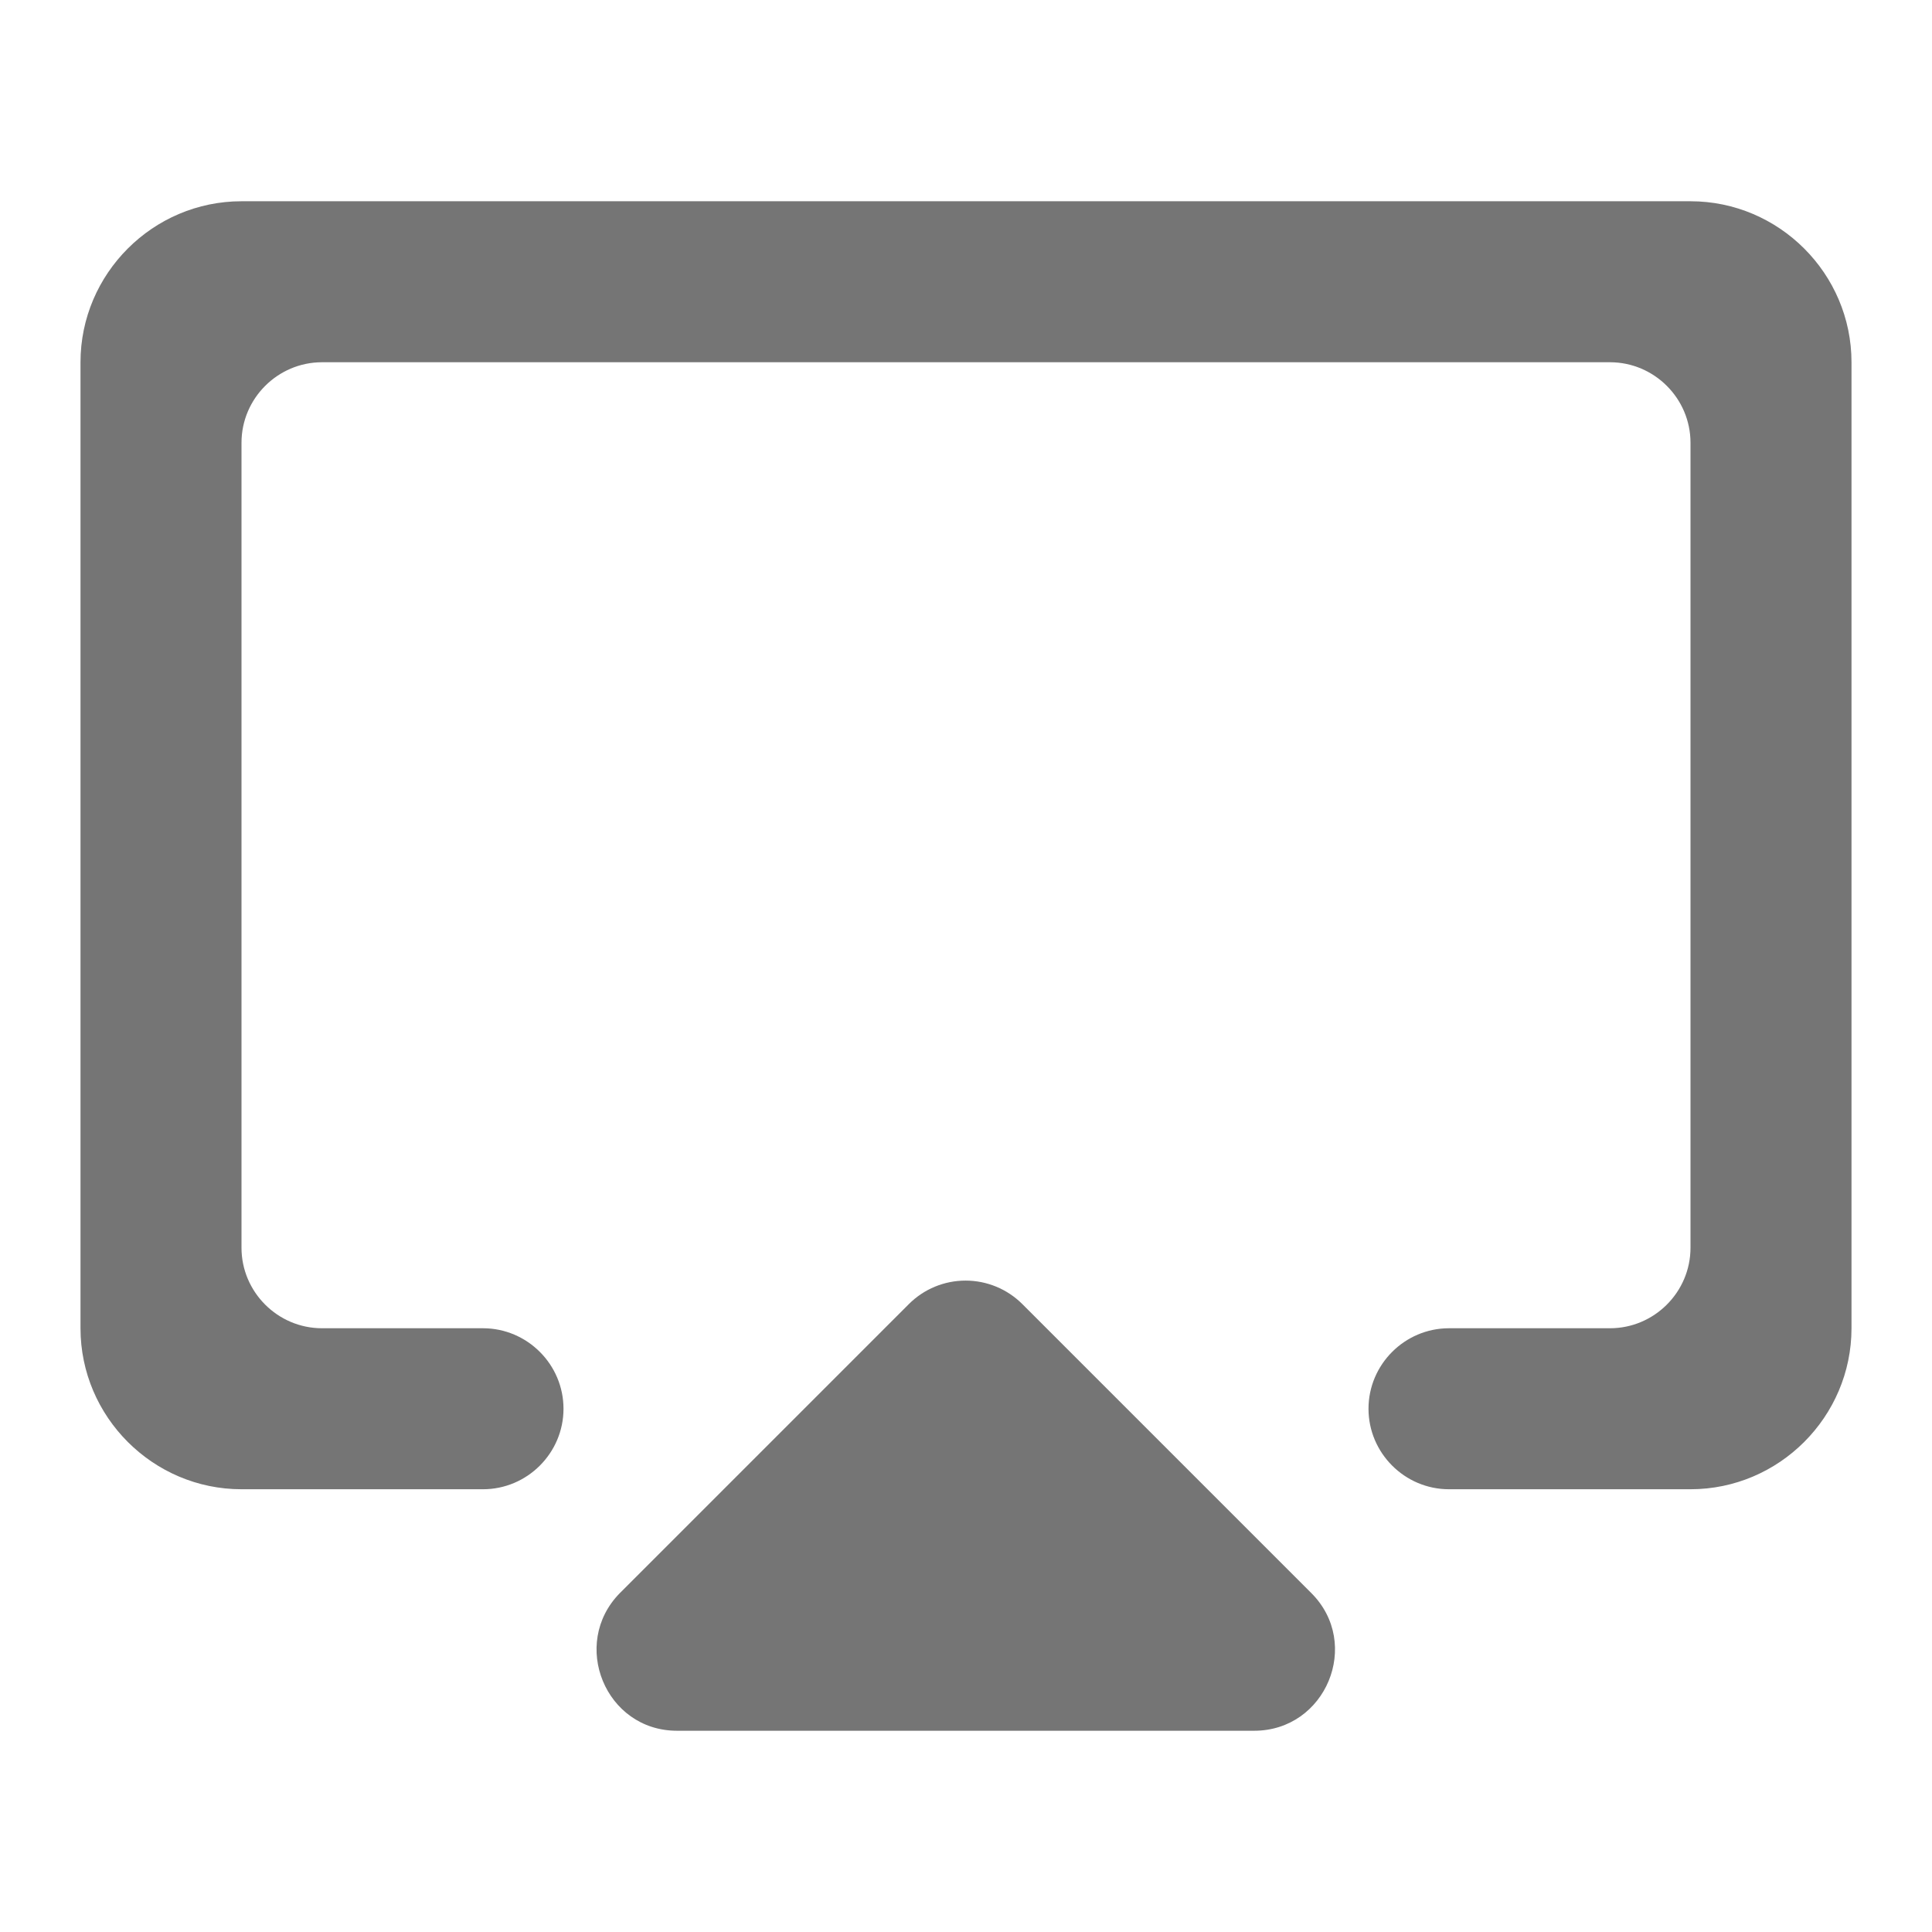 <svg width="24" height="24" viewBox="0 0 24 24" fill="none" xmlns="http://www.w3.org/2000/svg">
<path fill-rule="evenodd" clip-rule="evenodd" d="M3 2.5H21C22.1 2.5 23 3.4 23 4.5V16.5C23 17.6 22.1 18.5 21 18.5H18C17.45 18.5 17 18.05 17 17.5C17 16.95 17.45 16.5 18 16.5H20C20.55 16.5 21 16.05 21 15.5V5.5C21 4.95 20.55 4.5 20 4.5H4C3.45 4.5 3 4.95 3 5.5V15.5C3 16.05 3.45 16.5 4 16.5H6C6.55 16.5 7 16.95 7 17.5C7 18.05 6.55 18.5 6 18.5H3C1.9 18.5 1 17.6 1 16.5V4.5C1 3.4 1.9 2.5 3 2.5ZM16.29 19.79C16.92 20.42 16.47 21.5 15.58 21.5H8.41C7.52 21.5 7.08 20.42 7.7 19.79L11.29 16.2C11.477 16.013 11.73 15.908 11.995 15.908C12.259 15.908 12.513 16.013 12.7 16.2L16.29 19.79Z" fill="black" fill-opacity="0.54"/>
</svg>
